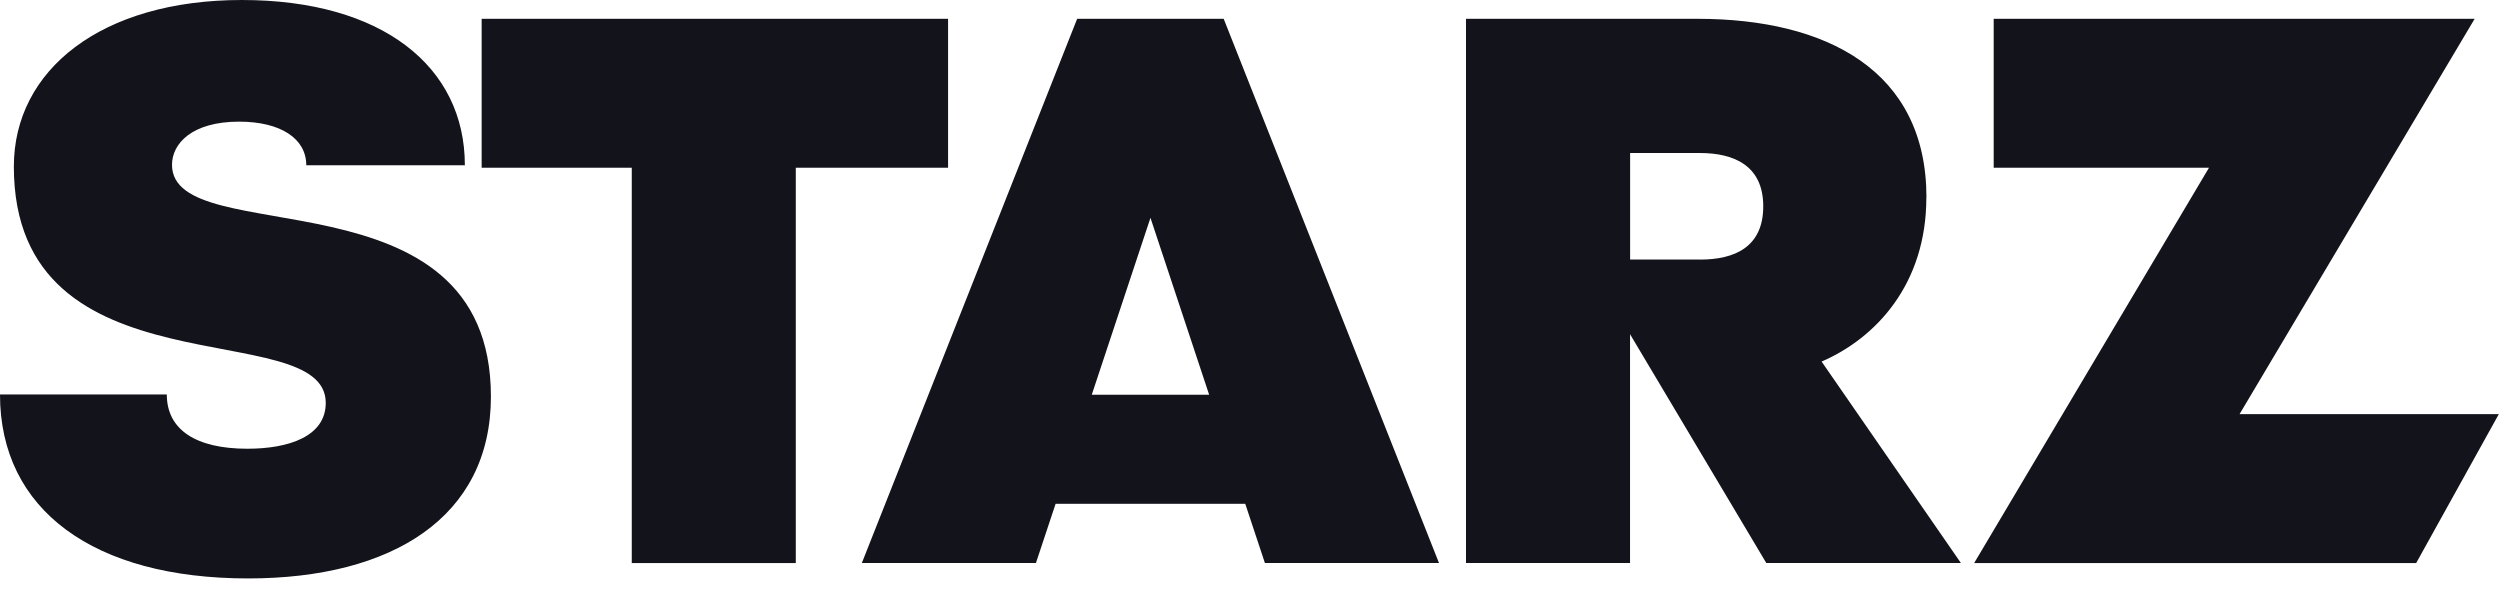 <?xml version="1.0" encoding="UTF-8"?>
<svg xmlns="http://www.w3.org/2000/svg" width="126" height="30" viewBox="0 0 126 30" fill="none">
  <path d="M8.669 8.306C8.669 7.236 9.677 6.131 12.05 6.131C14.136 6.131 15.436 6.978 15.436 8.328H23.429C23.429 3.362 19.275 0 12.19 0C5.105 0 0.698 3.528 0.698 8.393C0.698 20.079 16.418 15.808 16.418 20.306C16.418 22 14.546 22.616 12.469 22.616C9.886 22.616 8.407 21.668 8.407 19.882H0C0 25.712 4.734 29.153 12.504 29.153C19.768 29.153 24.742 26.061 24.742 19.987C24.742 8.354 8.669 12.725 8.669 8.306ZM54.288 0.948L43.437 28.375H52.211L53.202 25.393H62.761L63.751 28.375H72.525L61.674 0.948H54.292H54.288ZM55.025 19.895L57.983 10.978L60.941 19.895H55.029H55.025ZM97.093 9.956C97.093 3.559 92.066 0.948 85.552 0.948H73.886V28.375H82.154V16.843L89.021 28.375H98.829L91.809 18.223C94.536 17.044 97.088 14.332 97.088 9.956H97.093ZM85.683 13.079H82.158V7.712H85.683C87.368 7.712 88.868 8.332 88.868 10.397C88.868 12.463 87.411 13.083 85.683 13.083V13.079ZM112.873 20.873L124.723 0.948H100.482V8.454H111.333L99.496 28.38H121.774L125.94 20.873H112.869H112.873ZM47.783 0.948H24.275V8.454H31.841V28.38H40.108V8.454H47.783V0.948Z" fill="#13131B"></path>
</svg>
